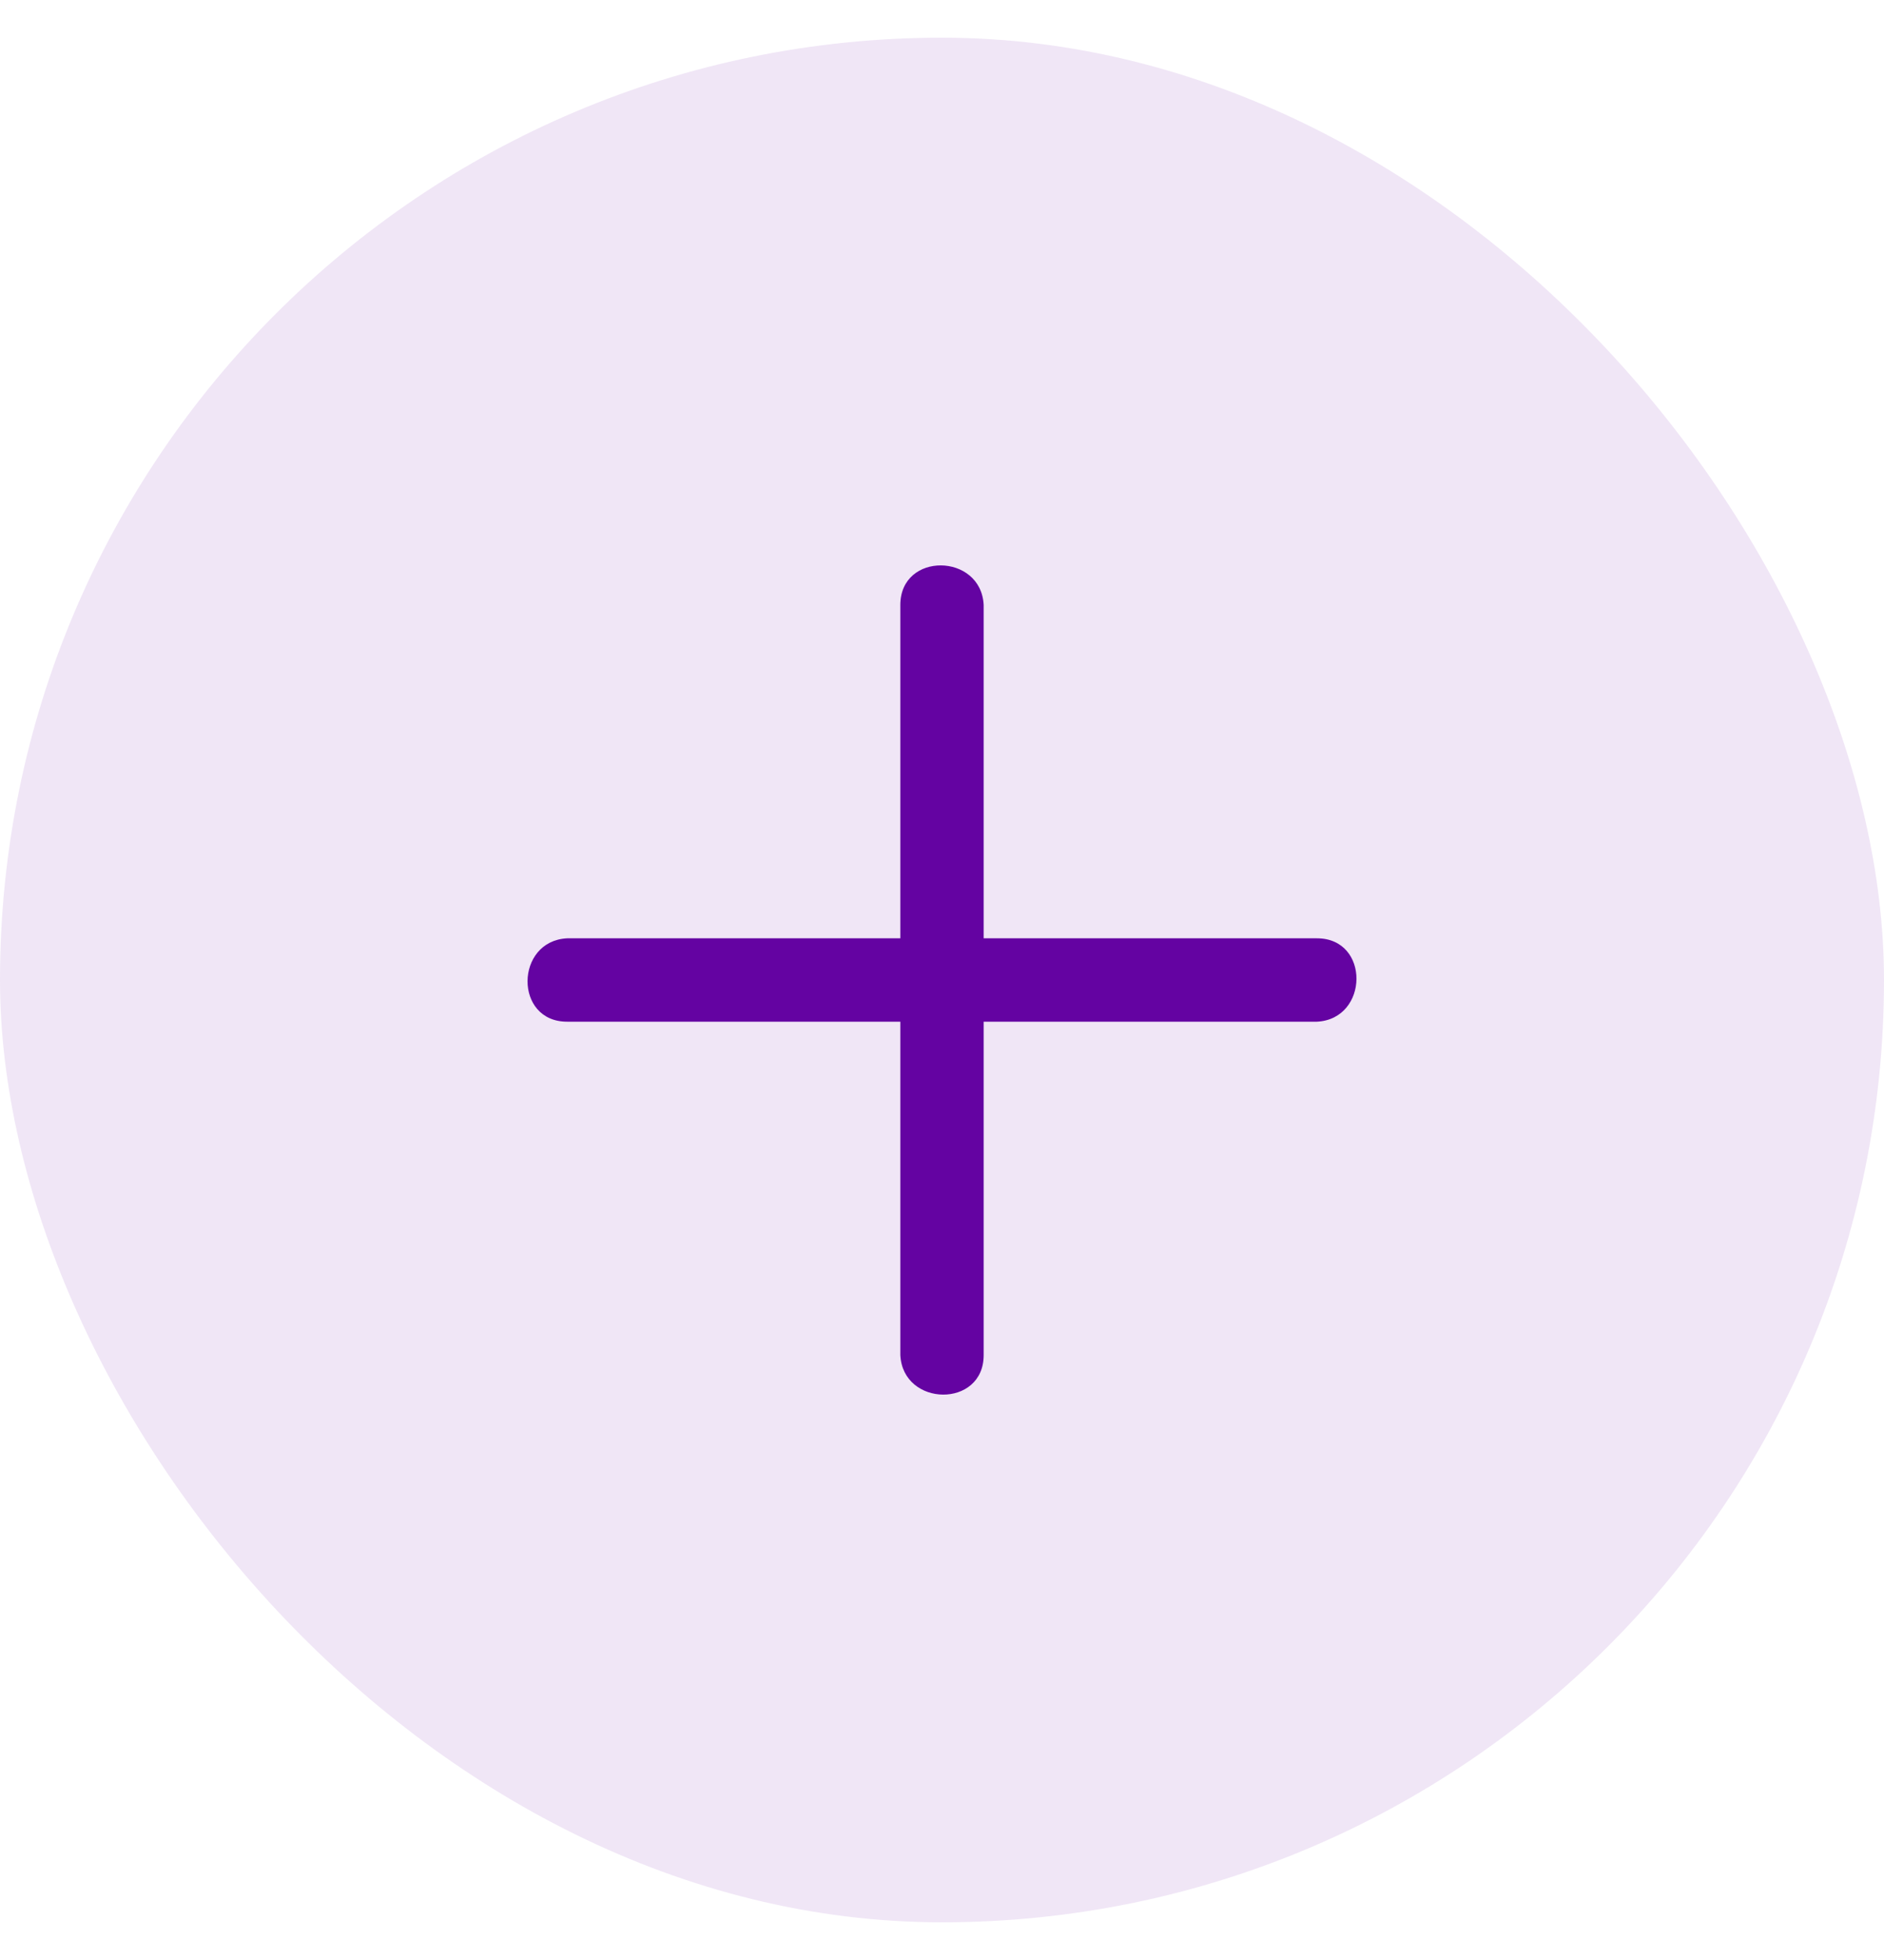<svg width="25" height="26" viewBox="0 0 25 26" fill="none" xmlns="http://www.w3.org/2000/svg">
<rect y="0.5" width="25" height="25" rx="12.5" fill="#6403A2" fill-opacity="0.1"/>
<path fill-rule="evenodd" clip-rule="evenodd" d="M11.947 8.025V12.447H7.525C6.834 12.482 6.817 13.553 7.525 13.553H11.947V17.976C11.982 18.666 13.053 18.683 13.053 17.976V13.553H17.476C18.166 13.518 18.183 12.447 17.476 12.447H13.053V8.025C13.018 7.334 11.947 7.317 11.947 8.025Z" fill="#6403A2"/>
</svg>
